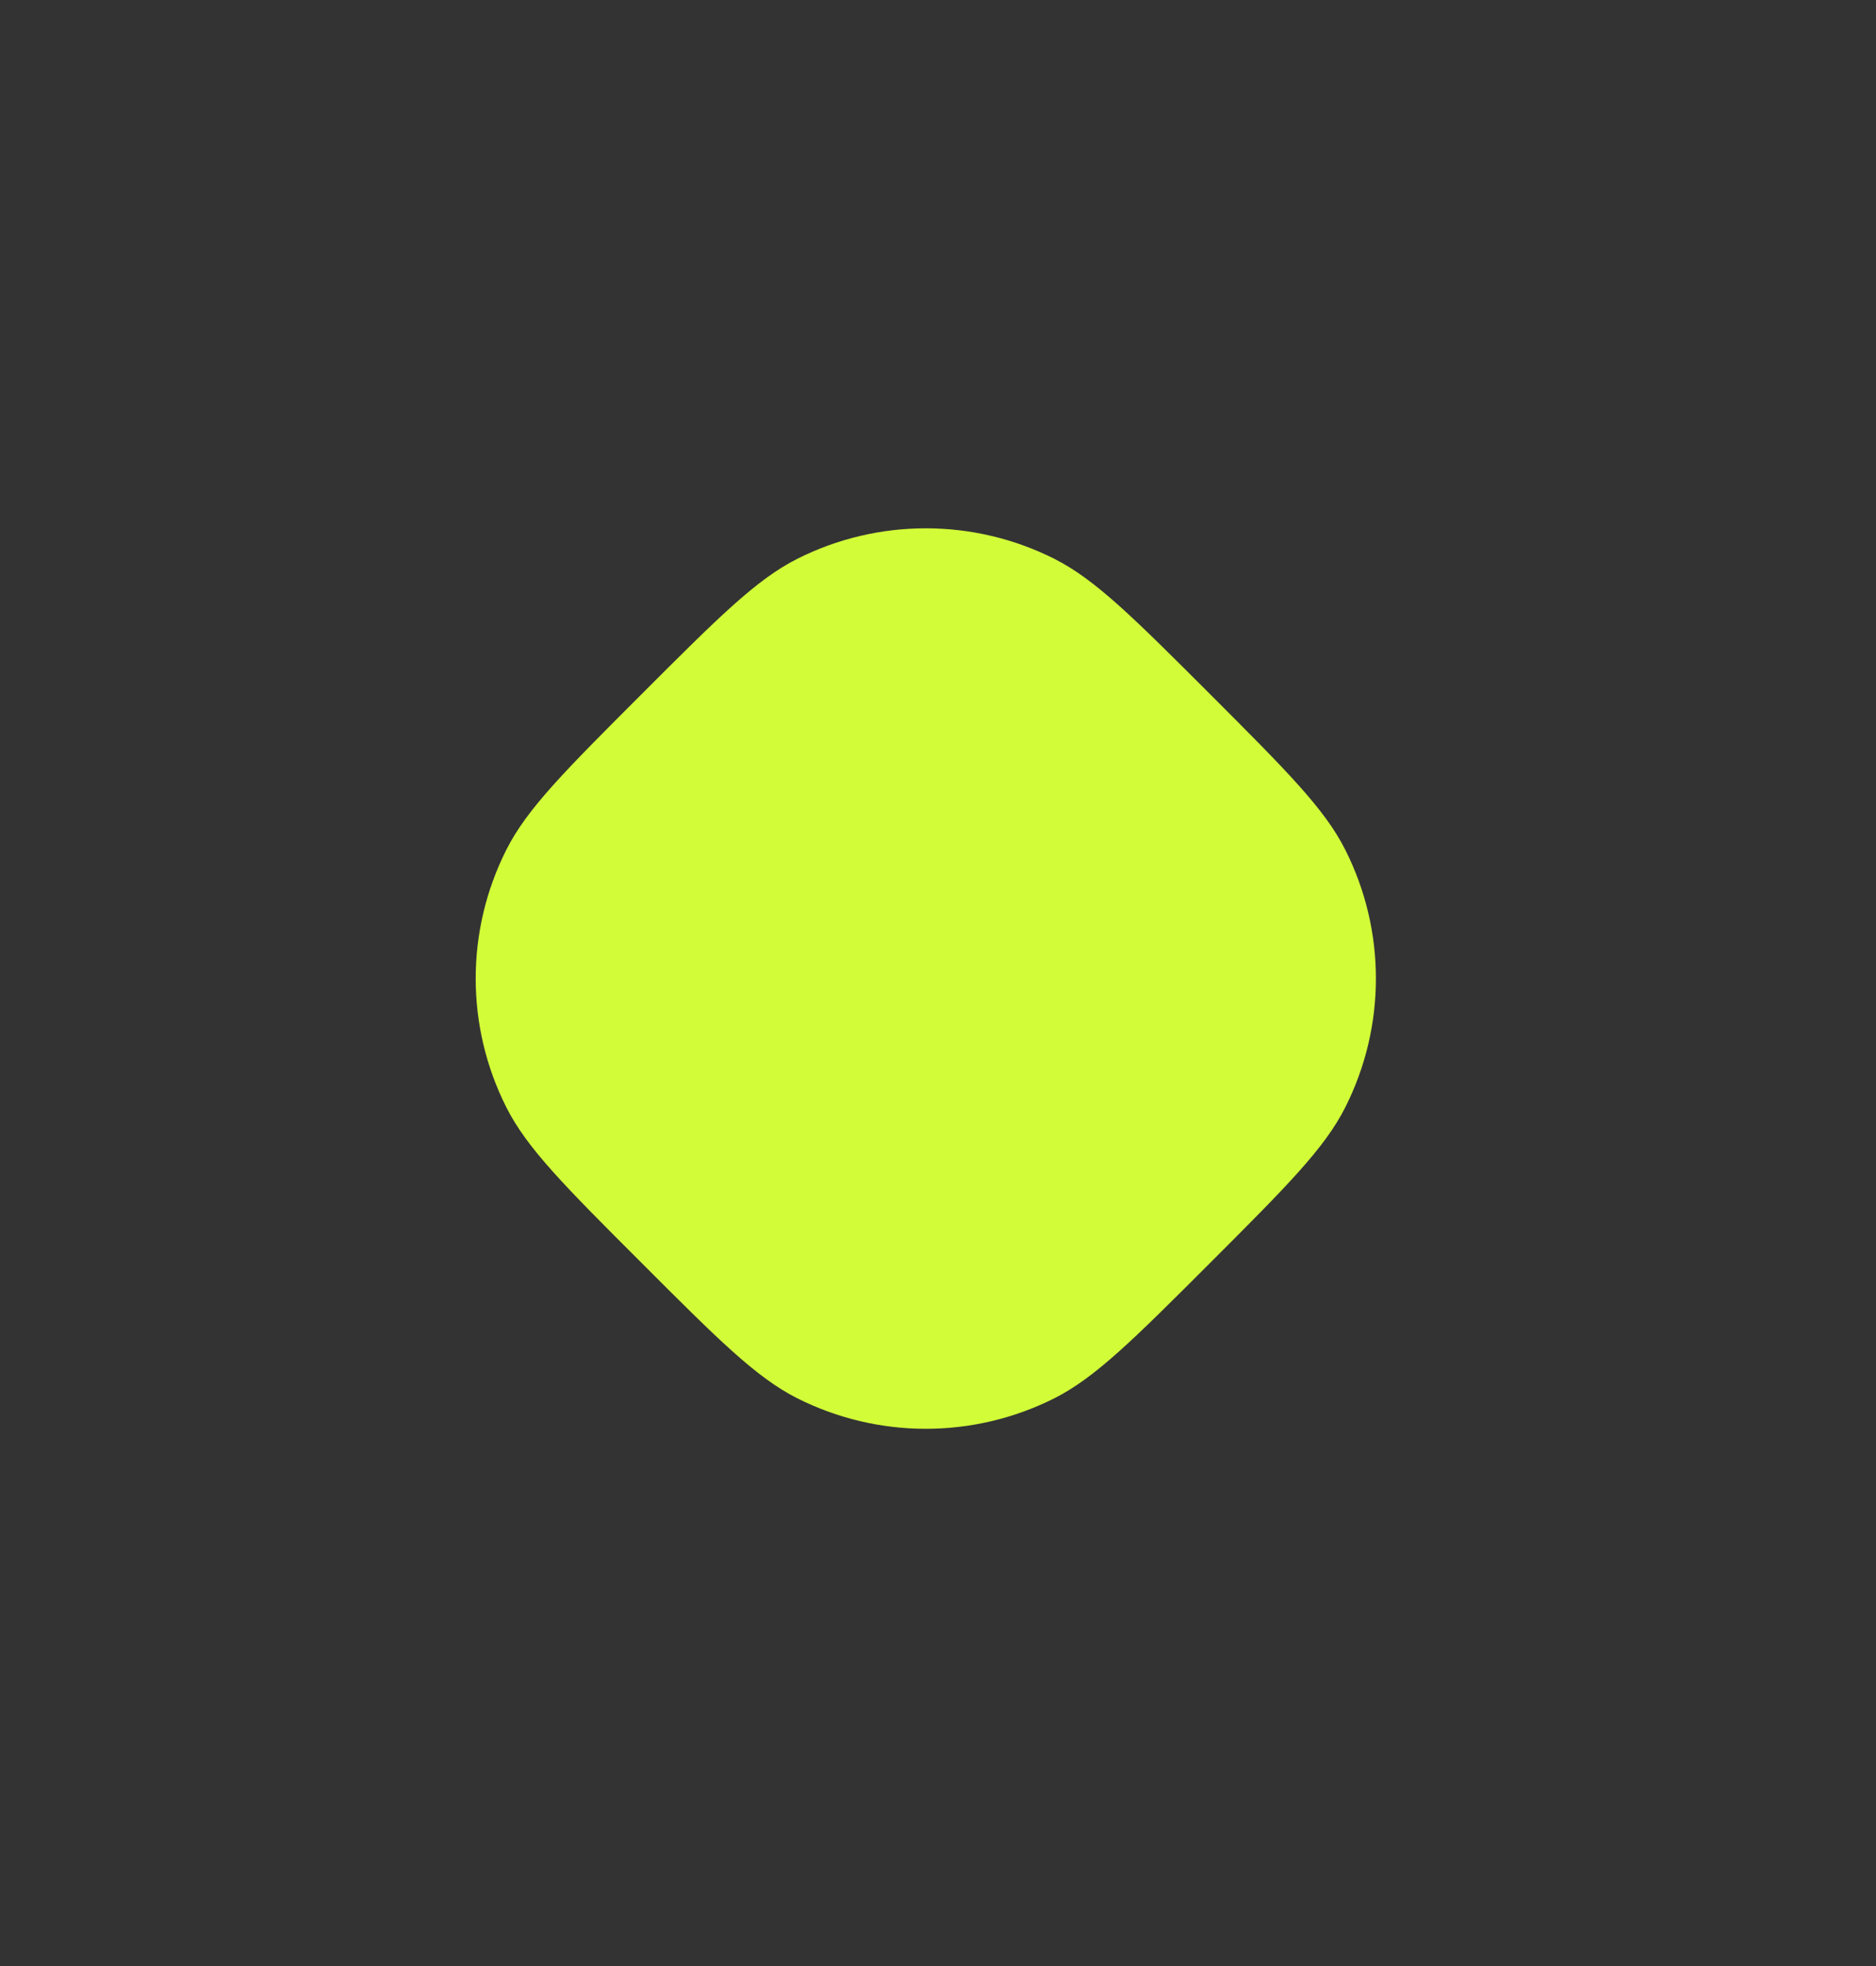 <?xml version="1.0" encoding="UTF-8"?> <svg xmlns="http://www.w3.org/2000/svg" width="21" height="22" viewBox="0 0 21 22" fill="none"><rect x="0" y="0" width="21" height="22" fill="#333333" stroke="none"/><path d="M7.182 14.132C6.326 13.277 5.898 12.849 5.667 12.389C5.211 11.484 5.211 10.416 5.667 9.511C5.898 9.051 6.326 8.624 7.182 7.768C8.037 6.913 8.465 6.485 8.925 6.253C9.83 5.798 10.897 5.798 11.802 6.253C12.262 6.485 12.69 6.913 13.546 7.768C14.401 8.624 14.829 9.051 15.06 9.511C15.516 10.416 15.516 11.484 15.06 12.389C14.829 12.849 14.401 13.277 13.546 14.132C12.69 14.988 12.262 15.415 11.802 15.647C10.897 16.102 9.83 16.102 8.925 15.647C8.465 15.415 8.037 14.988 7.182 14.132Z" fill="#D2FC38"></path></svg> 